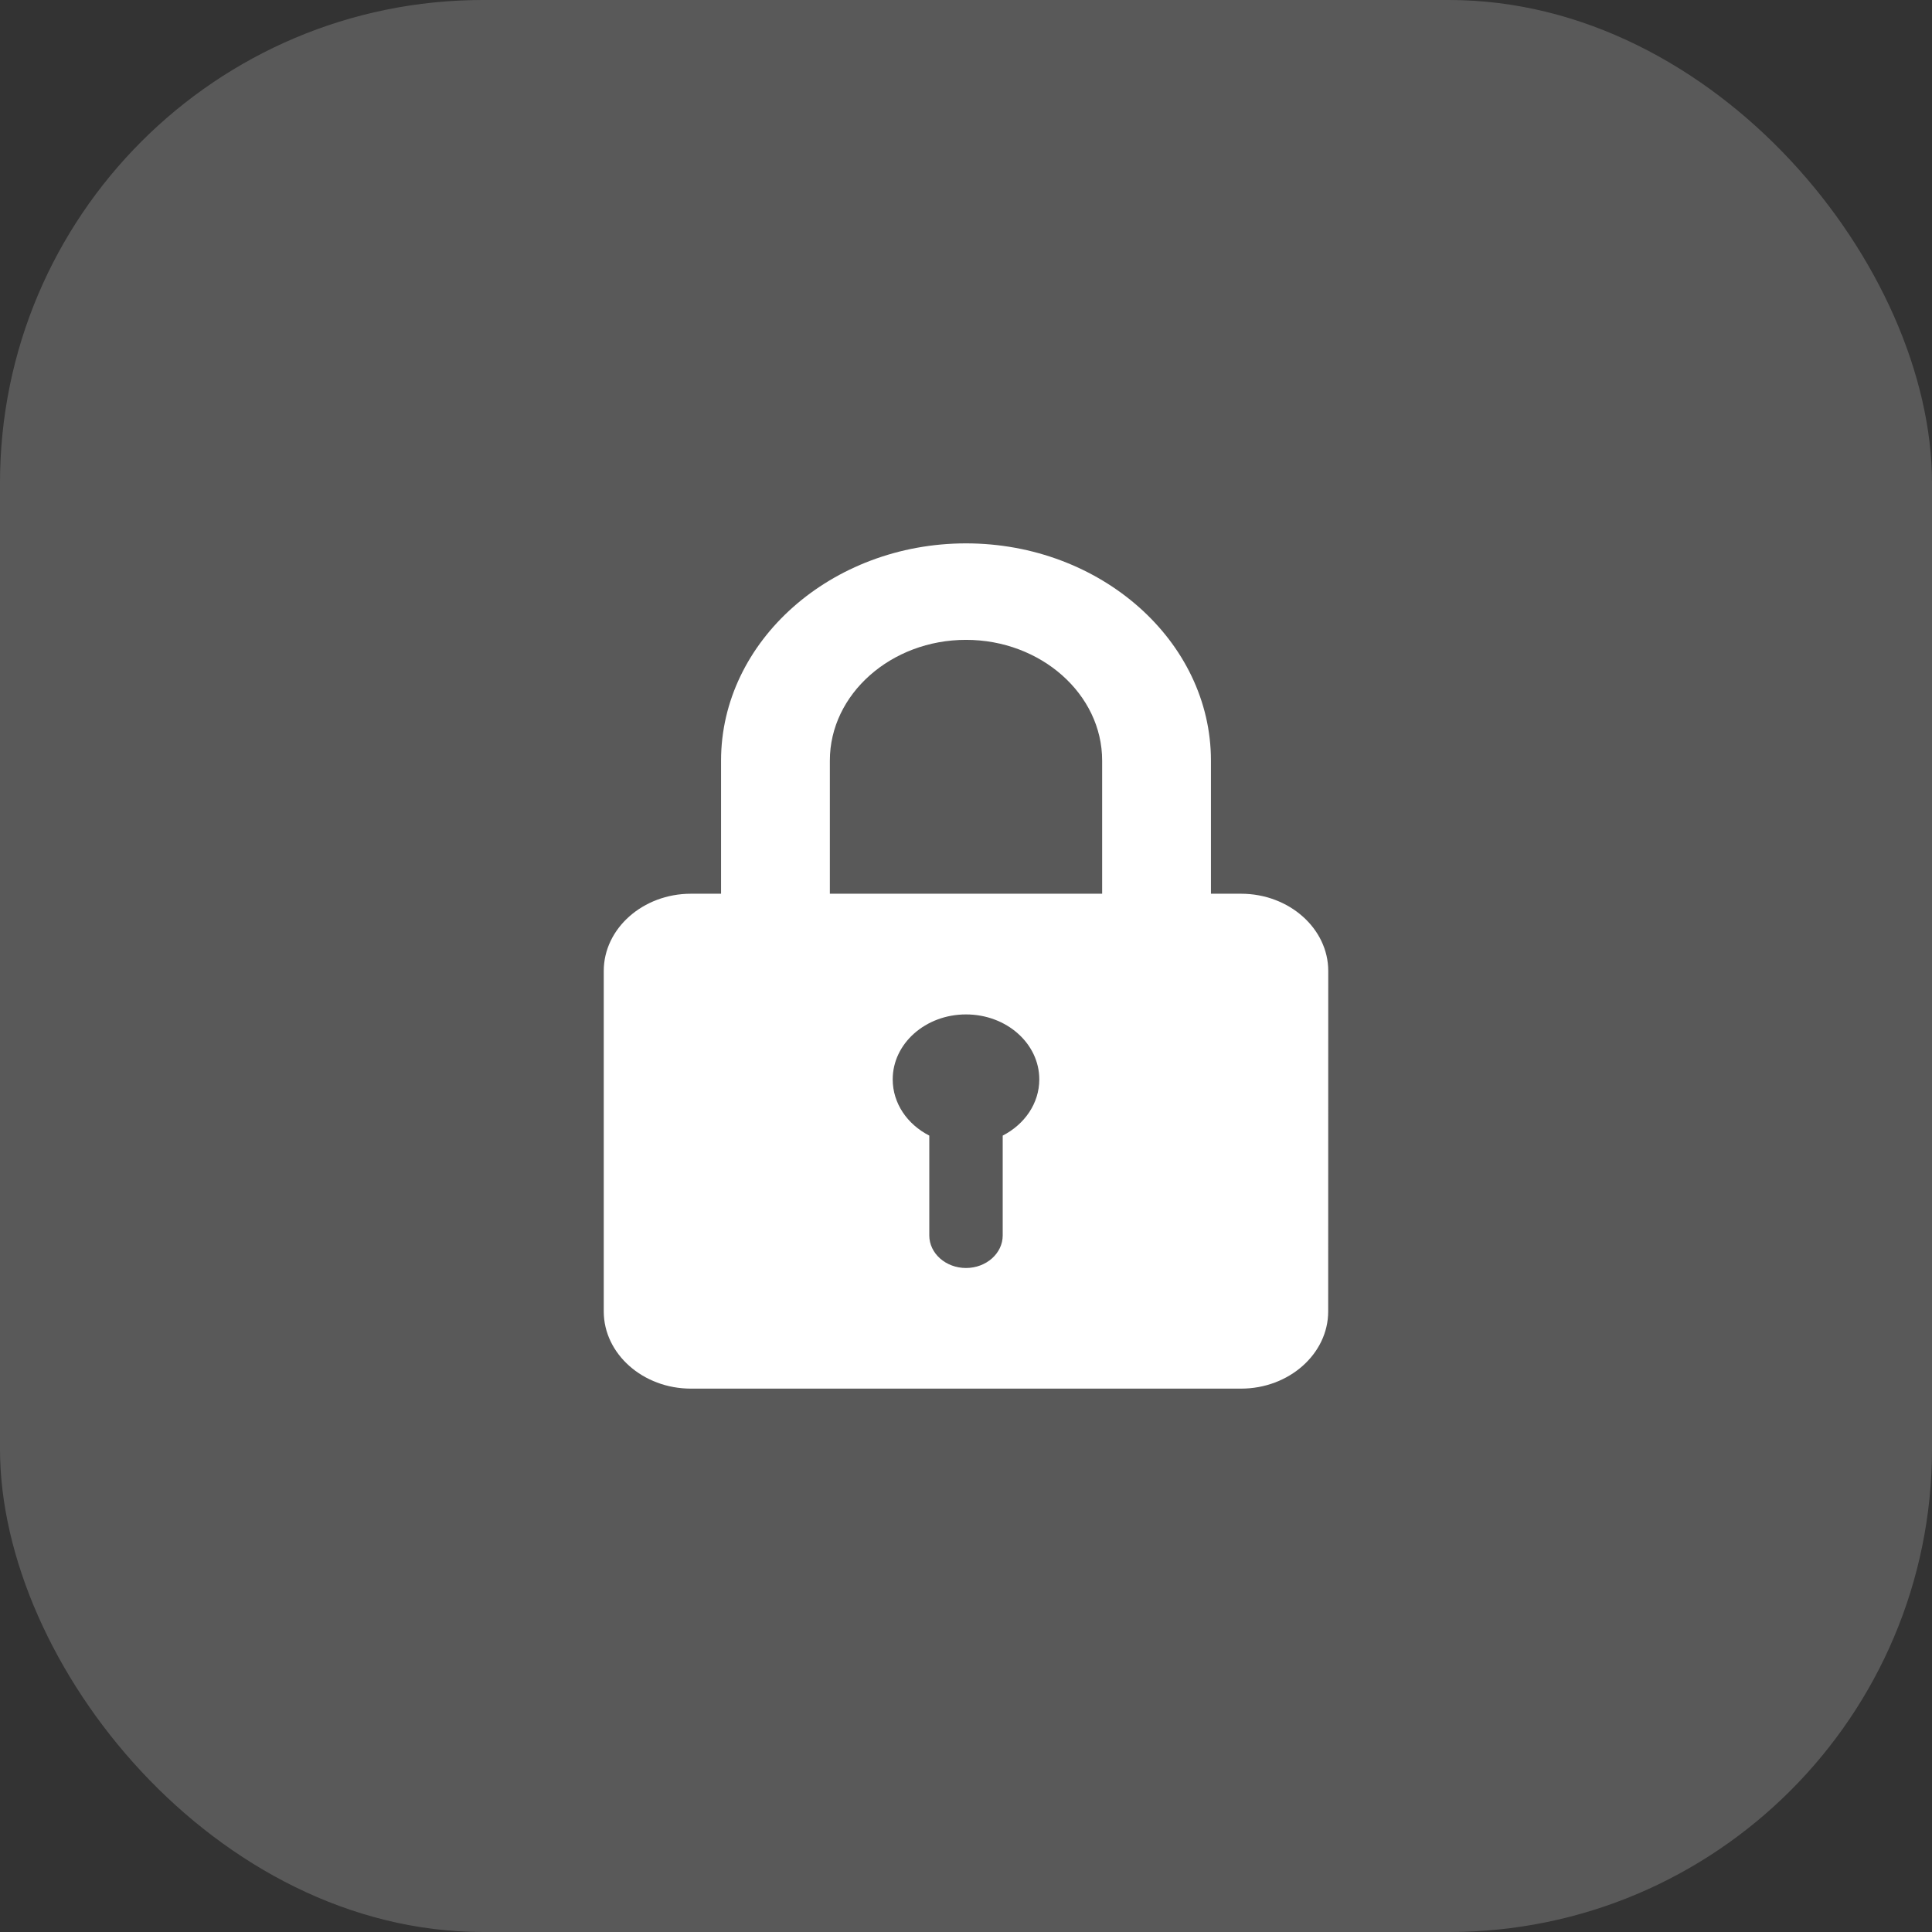 <svg width="32" height="32" viewBox="0 0 32 32" fill="none" xmlns="http://www.w3.org/2000/svg">
<rect x="0" y="0" width="32" height="32" fill="#333333" stroke="none"/>
<rect width="32" height="32" rx="8" fill="white" fill-opacity="0.19"/>
<path fill-rule="evenodd" clip-rule="evenodd" d="M20.556 14.803H20.057L20.057 12.597C20.057 10.619 18.231 9 16 9C13.769 9 11.943 10.619 11.943 12.597V14.803H11.443C10.649 14.803 10 15.379 10 16.082V21.721C10 22.424 10.649 23 11.443 23H20.556C21.35 23 21.999 22.424 21.999 21.721L22 16.082C22 15.379 21.351 14.803 20.556 14.803ZM13.745 12.597C13.745 11.497 14.76 10.598 16 10.598C17.24 10.598 18.255 11.497 18.255 12.597V14.803H13.745V12.597ZM16.608 18.809V20.463C16.608 20.759 16.336 21.002 16 21.002C15.666 21.002 15.392 20.761 15.392 20.463V18.809C15.029 18.624 14.786 18.276 14.786 17.878C14.786 17.284 15.329 16.802 16 16.802C16.671 16.802 17.214 17.284 17.214 17.878C17.214 18.276 16.97 18.623 16.608 18.809Z" fill="white"/>
</svg>
